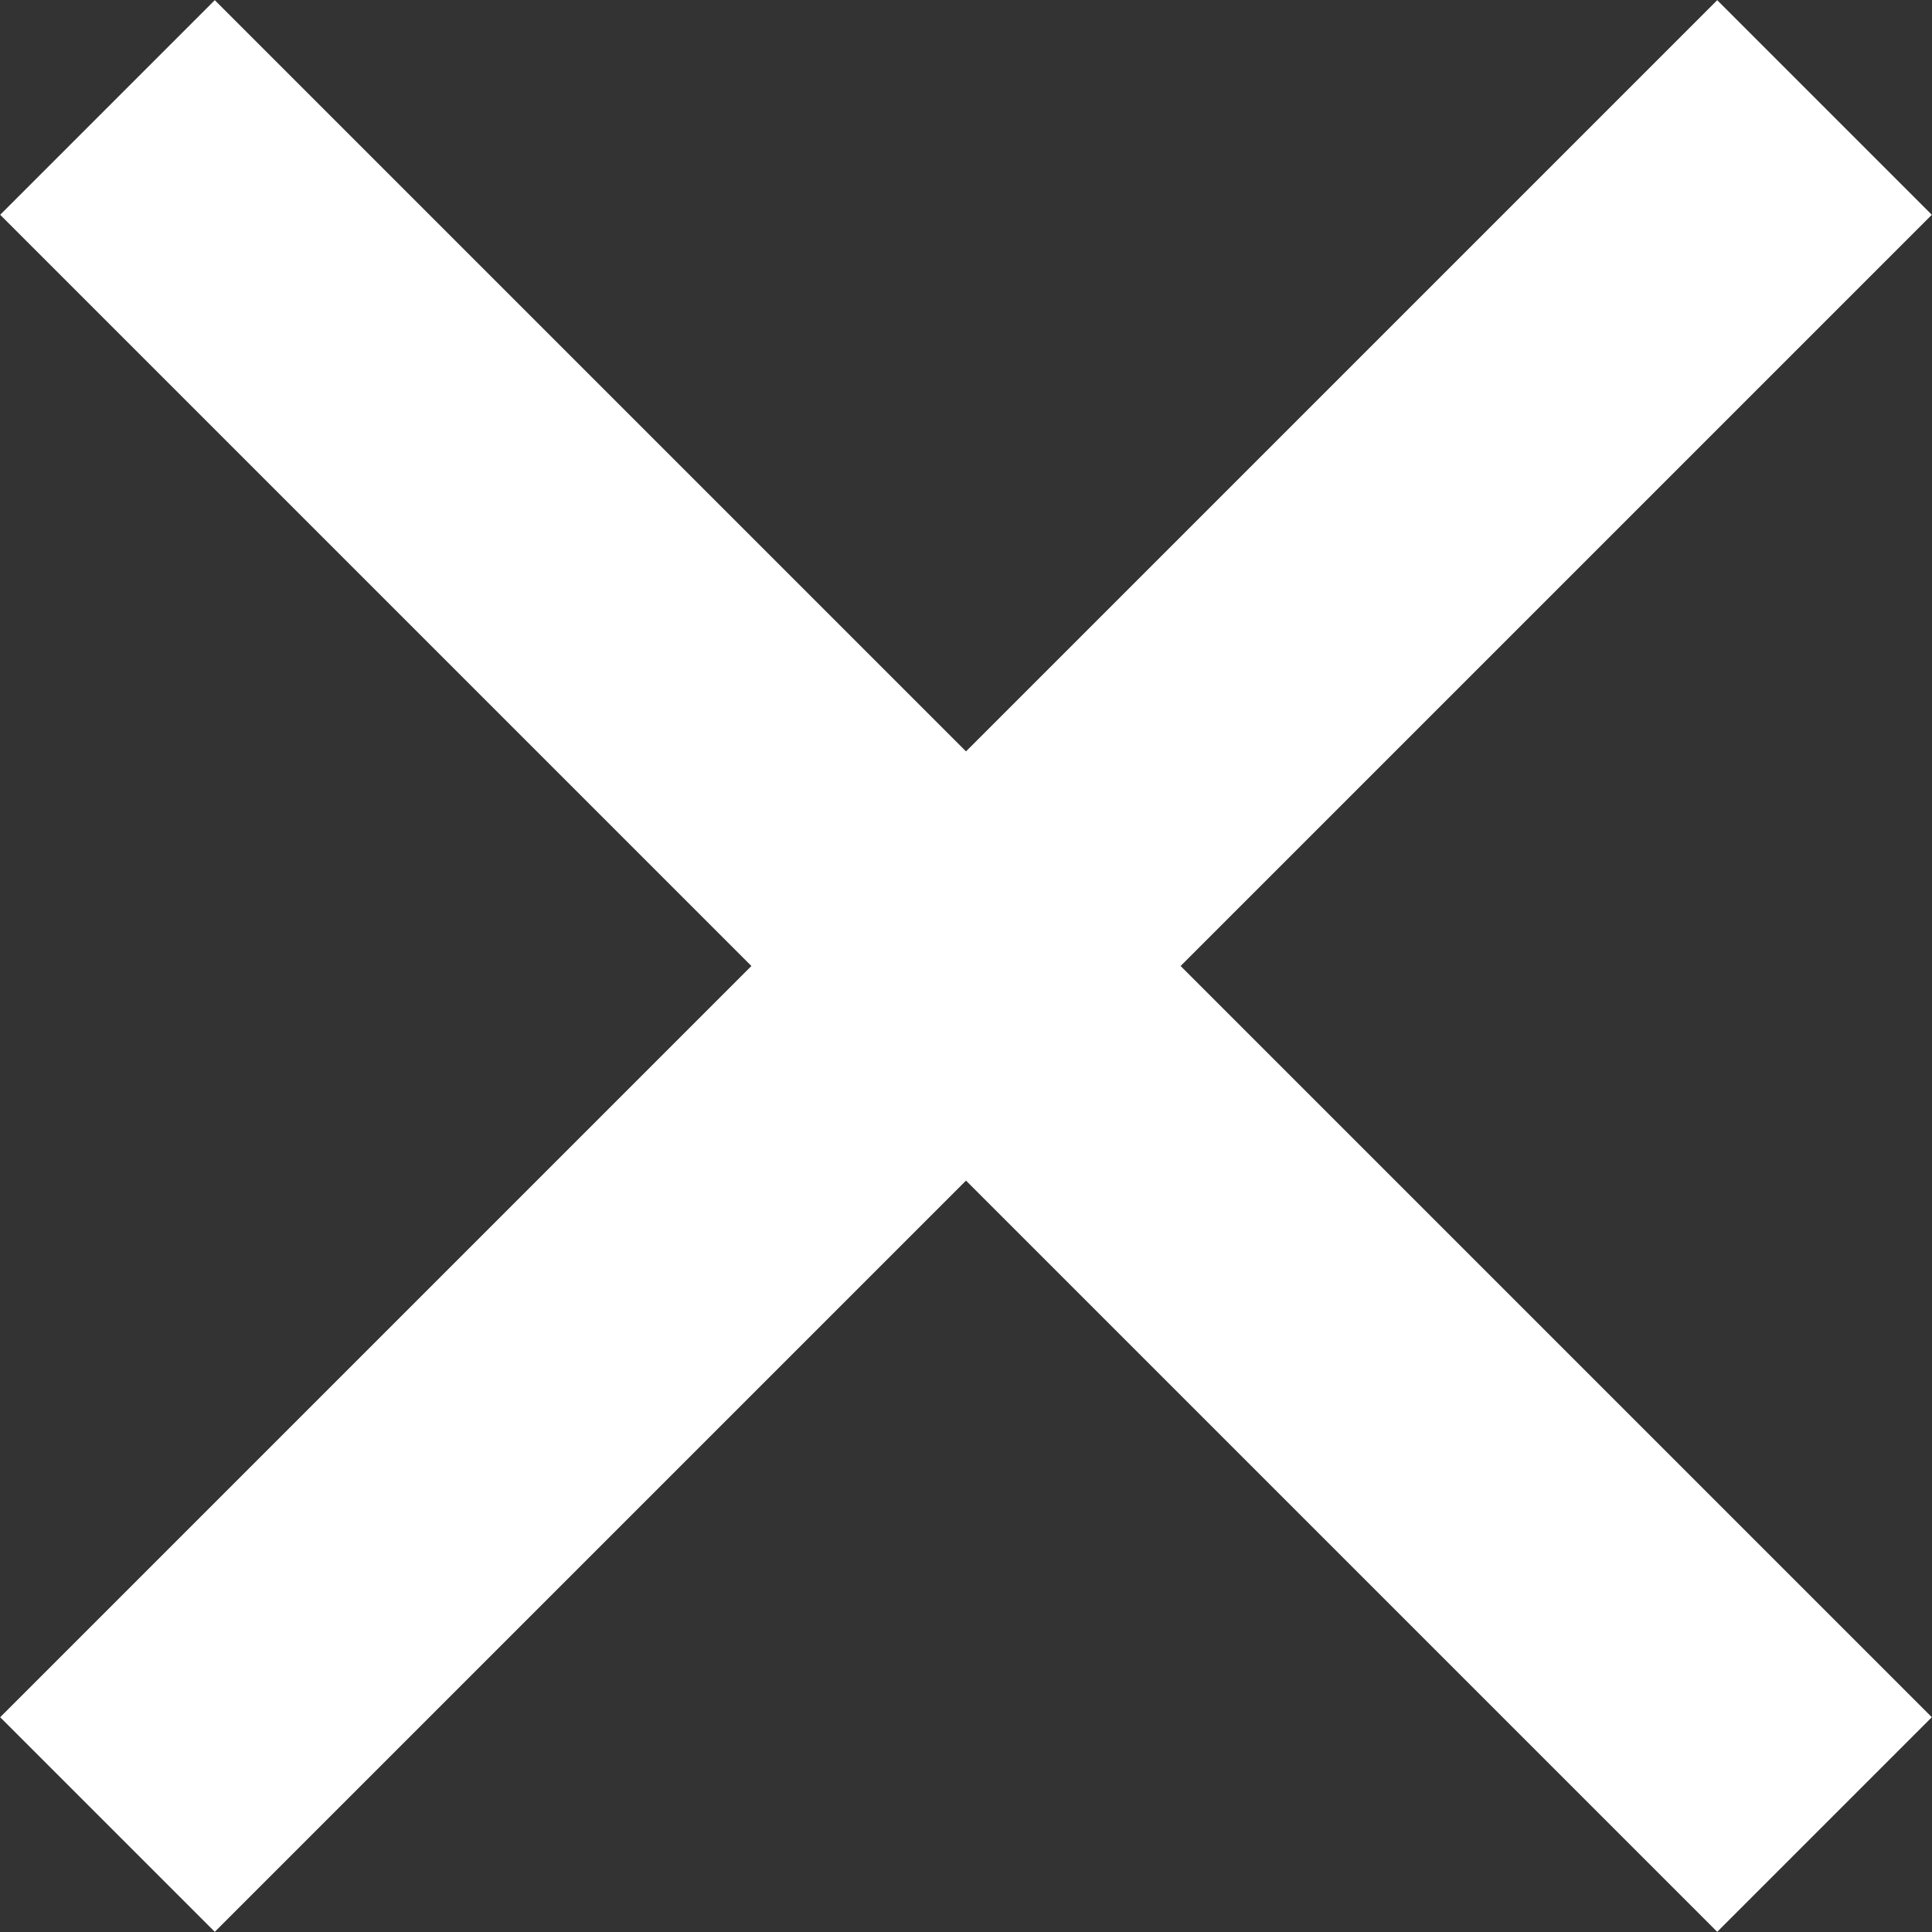<svg xmlns="http://www.w3.org/2000/svg" width="36.062" height="36.062" viewBox="0 0 36.062 36.062">
  <rect x="0" y="0" width="36.062" height="36.062" fill="#333333" stroke="none"/>
<defs>
    <style>
      .cls-1 {
        fill: #fff;
        fill-rule: evenodd;
      }
    </style>
  </defs>
  <path id="icn_close" class="cls-1" d="M630.028,235.022l-4.006,4.006L612,225.006l-14.022,14.022-4.006-4.006L607.994,221l-14.022-14.022,4.006-4.006L612,216.994l14.022-14.022,4.006,4.006L616.006,221Z" transform="translate(-593.969 -202.969)"/>
</svg>
